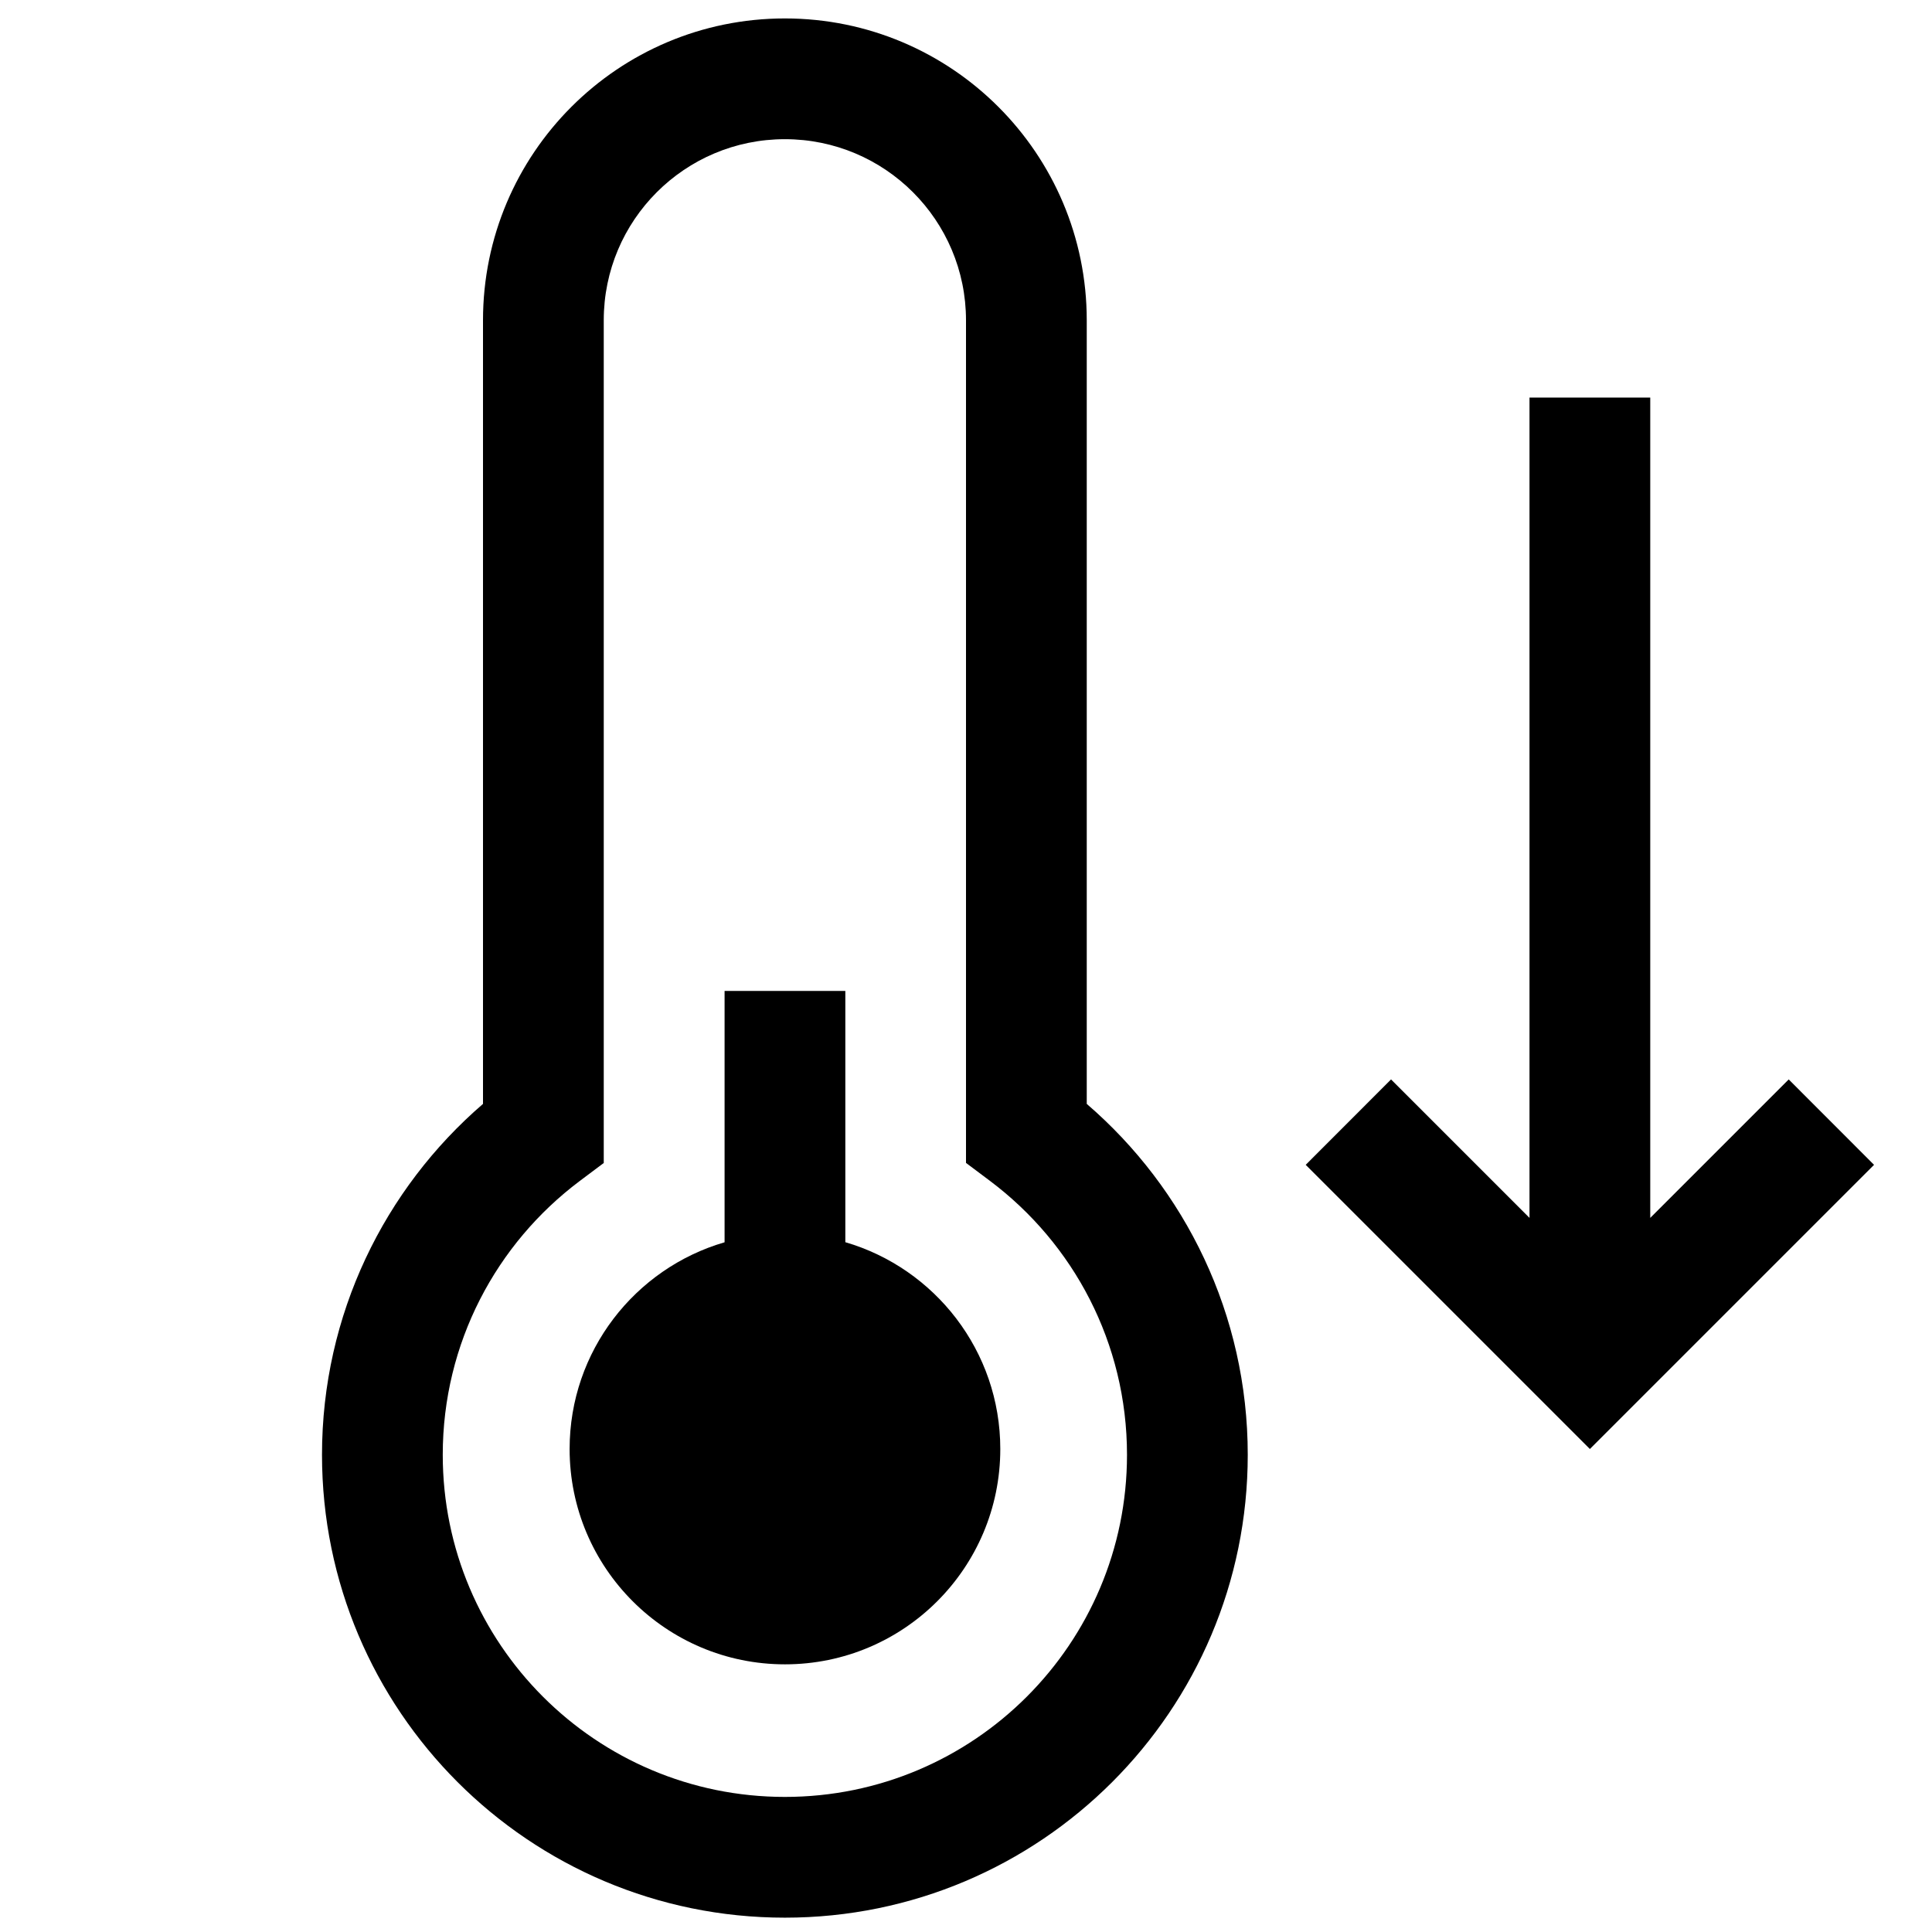 <svg width="24" height="24" viewBox="0 0 24 24" fill="none" xmlns="http://www.w3.org/2000/svg">
<path d="M10.501 12.31V15.431C11.613 15.756 12.426 16.783 12.426 18C12.426 19.477 11.229 20.675 9.751 20.675C8.274 20.675 7.076 19.477 7.076 18C7.076 16.783 7.889 15.756 9.001 15.432V12.31H10.501Z" fill="black"/>
<path fill-rule="evenodd" clip-rule="evenodd" d="M6 3.979C6 1.907 7.679 0.229 9.75 0.229C11.821 0.229 13.5 1.907 13.5 3.979L13.5 13.713C14.723 14.766 15.5 16.329 15.5 18.072C15.5 21.247 12.926 23.822 9.75 23.822C6.574 23.822 4 21.247 4 18.072C4 16.329 4.777 14.767 6 13.713L6 3.979ZM9.75 1.729C8.507 1.729 7.5 2.736 7.5 3.979L7.5 14.447L7.2 14.672C6.167 15.448 5.5 16.682 5.5 18.072C5.5 20.419 7.403 22.322 9.75 22.322C12.097 22.322 14 20.419 14 18.072C14 16.682 13.334 15.448 12.3 14.671L12 14.446L12 3.979C12 2.736 10.993 1.729 9.75 1.729Z" fill="black"/>
<path d="M19.75 18L23.28 14.47L22.22 13.409L20.5 15.129L20.5 4.939H19L19 15.129L17.28 13.409L16.22 14.47L19.75 18Z" fill="black"/>
</svg>
